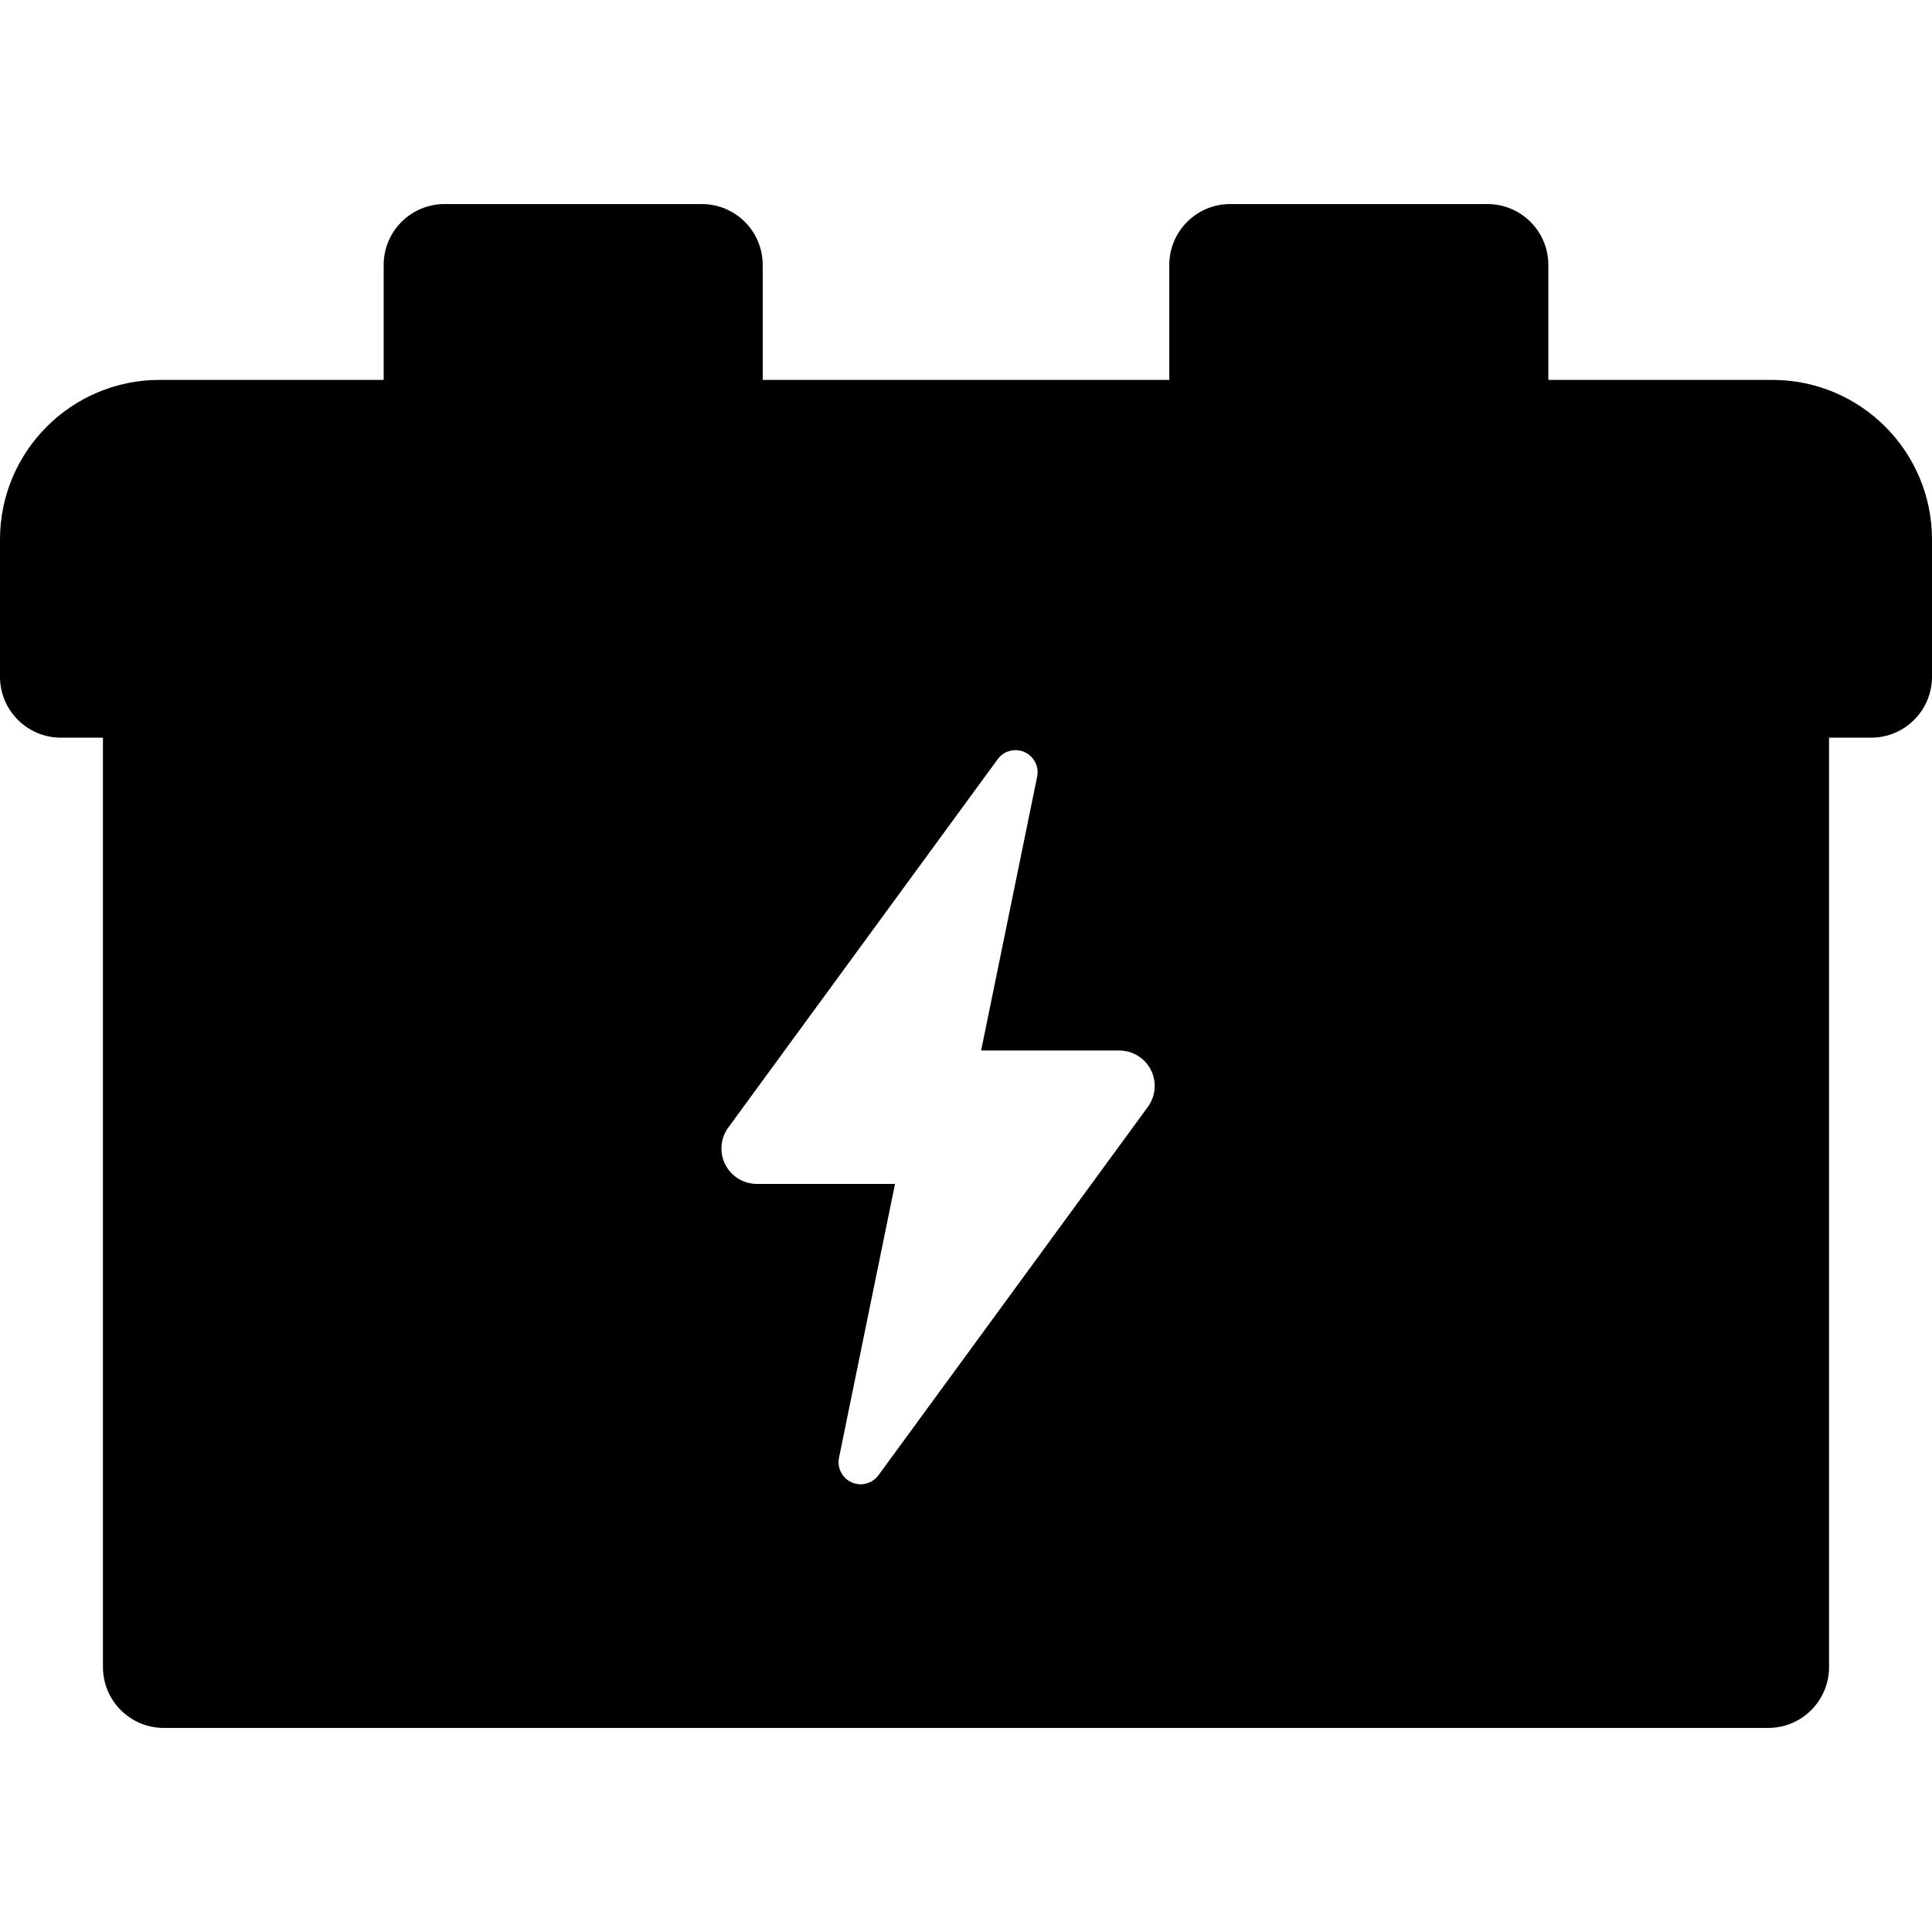 <?xml version="1.0" encoding="iso-8859-1"?>
<!-- Uploaded to: SVG Repo, www.svgrepo.com, Generator: SVG Repo Mixer Tools -->
<svg fill="#000000" height="800px" width="800px" version="1.1" id="Layer_1" xmlns="http://www.w3.org/2000/svg" xmlns:xlink="http://www.w3.org/1999/xlink" 
	 viewBox="0 0 511.999 511.999" xml:space="preserve">
<g>
	<g>
		<path d="M469.688,100.676h-59.363V70.22c0-8.917-7.228-16.145-16.145-16.145h-68.163c-8.917,0-16.145,7.228-16.145,16.145v30.456
			H202.128V70.22c0-8.917-7.228-16.145-16.145-16.145H117.82c-8.917,0-16.145,7.228-16.145,16.145v30.456H42.312
			C18.944,100.676,0,119.619,0,142.988v36.36c0,8.917,7.228,16.145,16.145,16.145h11.136v246.286
			c0,8.917,7.228,16.145,16.145,16.145h425.148c8.917,0,16.145-7.228,16.145-16.145V195.492h11.136
			c8.917,0,16.145-7.228,16.145-16.145v-36.36C512,119.619,493.056,100.676,469.688,100.676z M304.2,293.324l-71.397,97.623
			c-1.624,2.222-4.577,3.011-7.093,1.898s-3.918-3.83-3.366-6.526l14.844-72.572h-36.614c-3.535,0-6.771-1.986-8.37-5.139
			c-1.599-3.152-1.293-6.935,0.794-9.789l71.397-97.623c1.624-2.222,4.577-3.011,7.093-1.898s3.918,3.83,3.366,6.526l-14.844,72.572
			h36.614c3.535,0,6.771,1.987,8.37,5.139C306.593,286.686,306.287,290.47,304.2,293.324z"/>
	</g>
</g>
</svg>